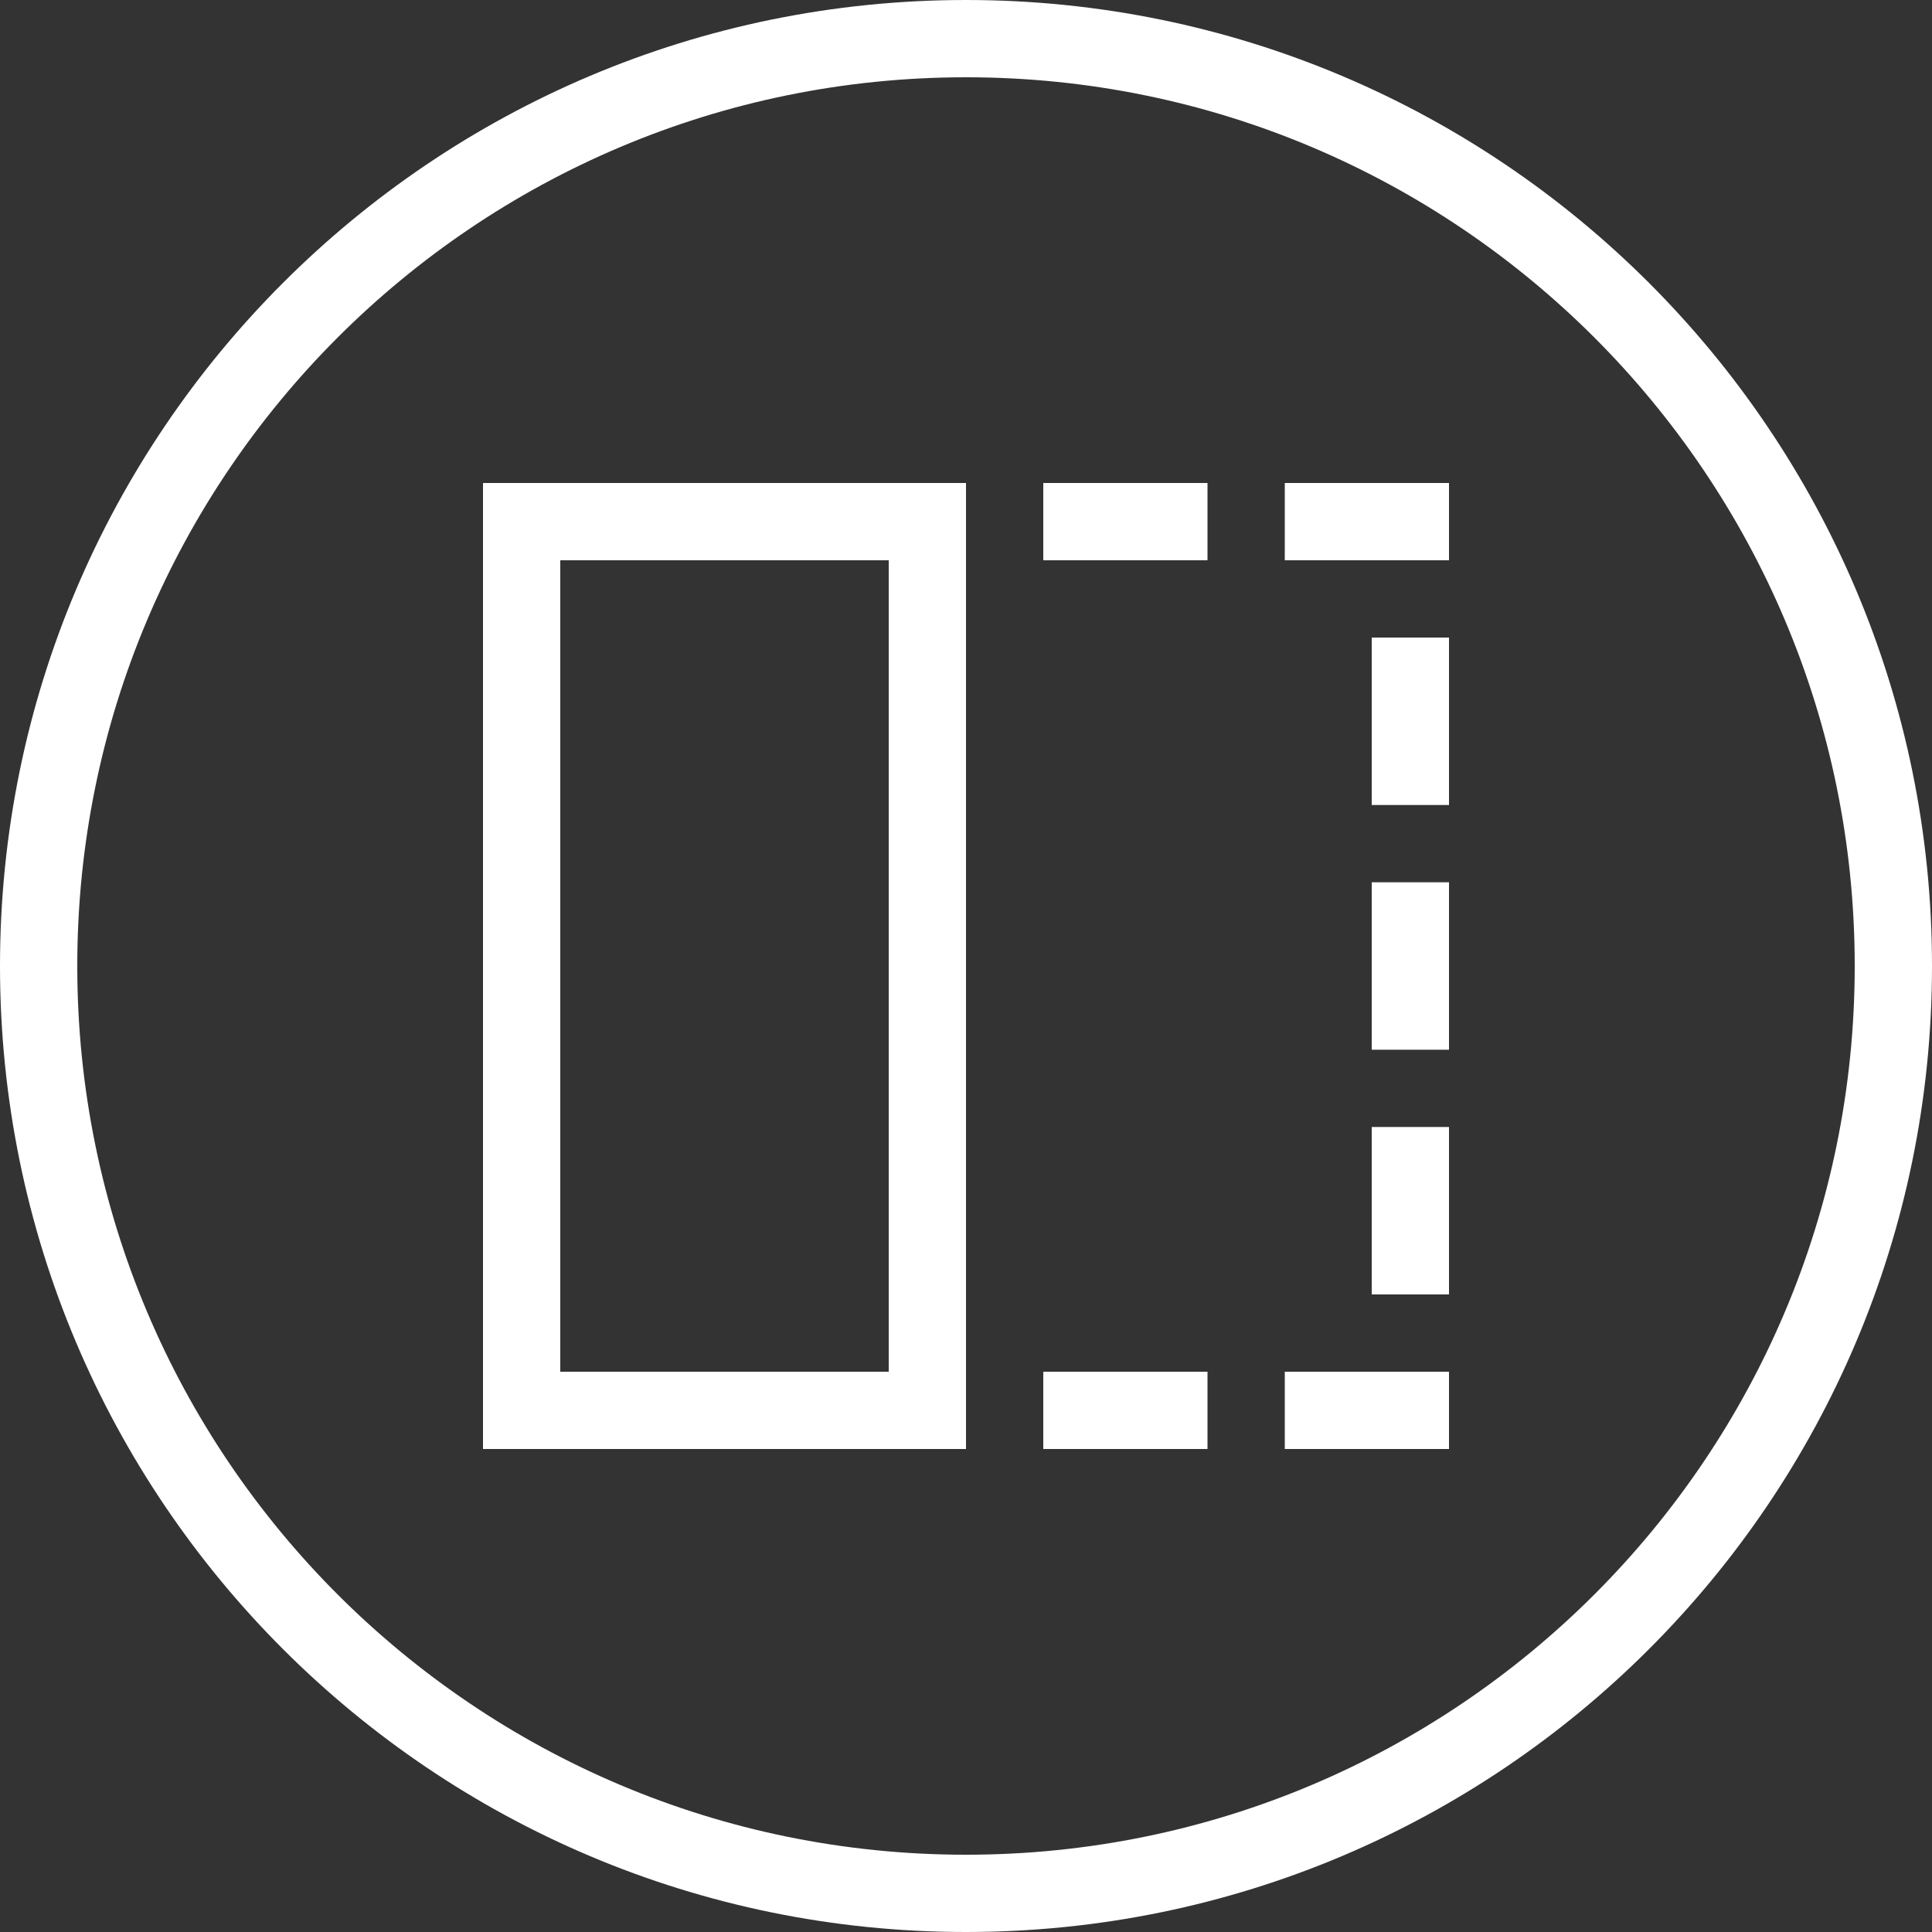 <?xml version="1.0" encoding="UTF-8"?>
<svg width="600px" height="600px" viewBox="0 0 600 600" version="1.1" xmlns="http://www.w3.org/2000/svg" xmlns:xlink="http://www.w3.org/1999/xlink">
    <rect x="0" y="0" width="600" height="600" fill="#333333" stroke="none"/>
    <!-- Generator: Sketch 53.2 (72643) - https://sketchapp.com -->
    <title>FLEX-white</title>
    <desc>Created with Sketch.</desc>
    <g id="Page-1" stroke="none" stroke-width="1" fill="none" fill-rule="evenodd">
        <g id="FLEX" transform="translate(-100, -100)" fill="#FFFFFF" fill-rule="nonzero">
            <g id="FLEX-white" transform="translate(100, 100)">
                <path d="M300,576 C452.431,576 576,452.431 576,300 C576,147.569 452.431,24 300,24 C147.569,24 24,147.569 24,300 C24,452.431 147.569,576 300,576 Z M300,600 C134.315,600 0,465.685 0,300 C0,134.315 134.315,0 300,0 C465.685,0 600,134.315 600,300 C600,465.685 465.685,600 300,600 Z" id="Oval"></path>
                <path d="M174,174 L174,426 L276,426 L276,174 L174,174 Z M150,150 L300,150 L300,450 L150,450 L150,150 Z" id="Rectangle"></path>
                <rect id="Rectangle" x="324" y="150" width="51" height="24"></rect>
                <rect id="Rectangle" x="399" y="150" width="51" height="24"></rect>
                <rect id="Rectangle" transform="translate(438, 224) rotate(-270) translate(-438, -224) " x="412" y="212" width="52" height="24"></rect>
                <rect id="Rectangle" transform="translate(438, 300) rotate(-270) translate(-438, -300) " x="412" y="288" width="52" height="24"></rect>
                <rect id="Rectangle" transform="translate(438, 376) rotate(-270) translate(-438, -376) " x="412" y="364" width="52" height="24"></rect>
                <rect id="Rectangle" transform="translate(424.5, 438) rotate(-180) translate(-424.5, -438) " x="399" y="426" width="51" height="24"></rect>
                <rect id="Rectangle" transform="translate(349.5, 438) rotate(-180) translate(-349.5, -438) " x="324" y="426" width="51" height="24"></rect>
            </g>
        </g>
    </g>
</svg>